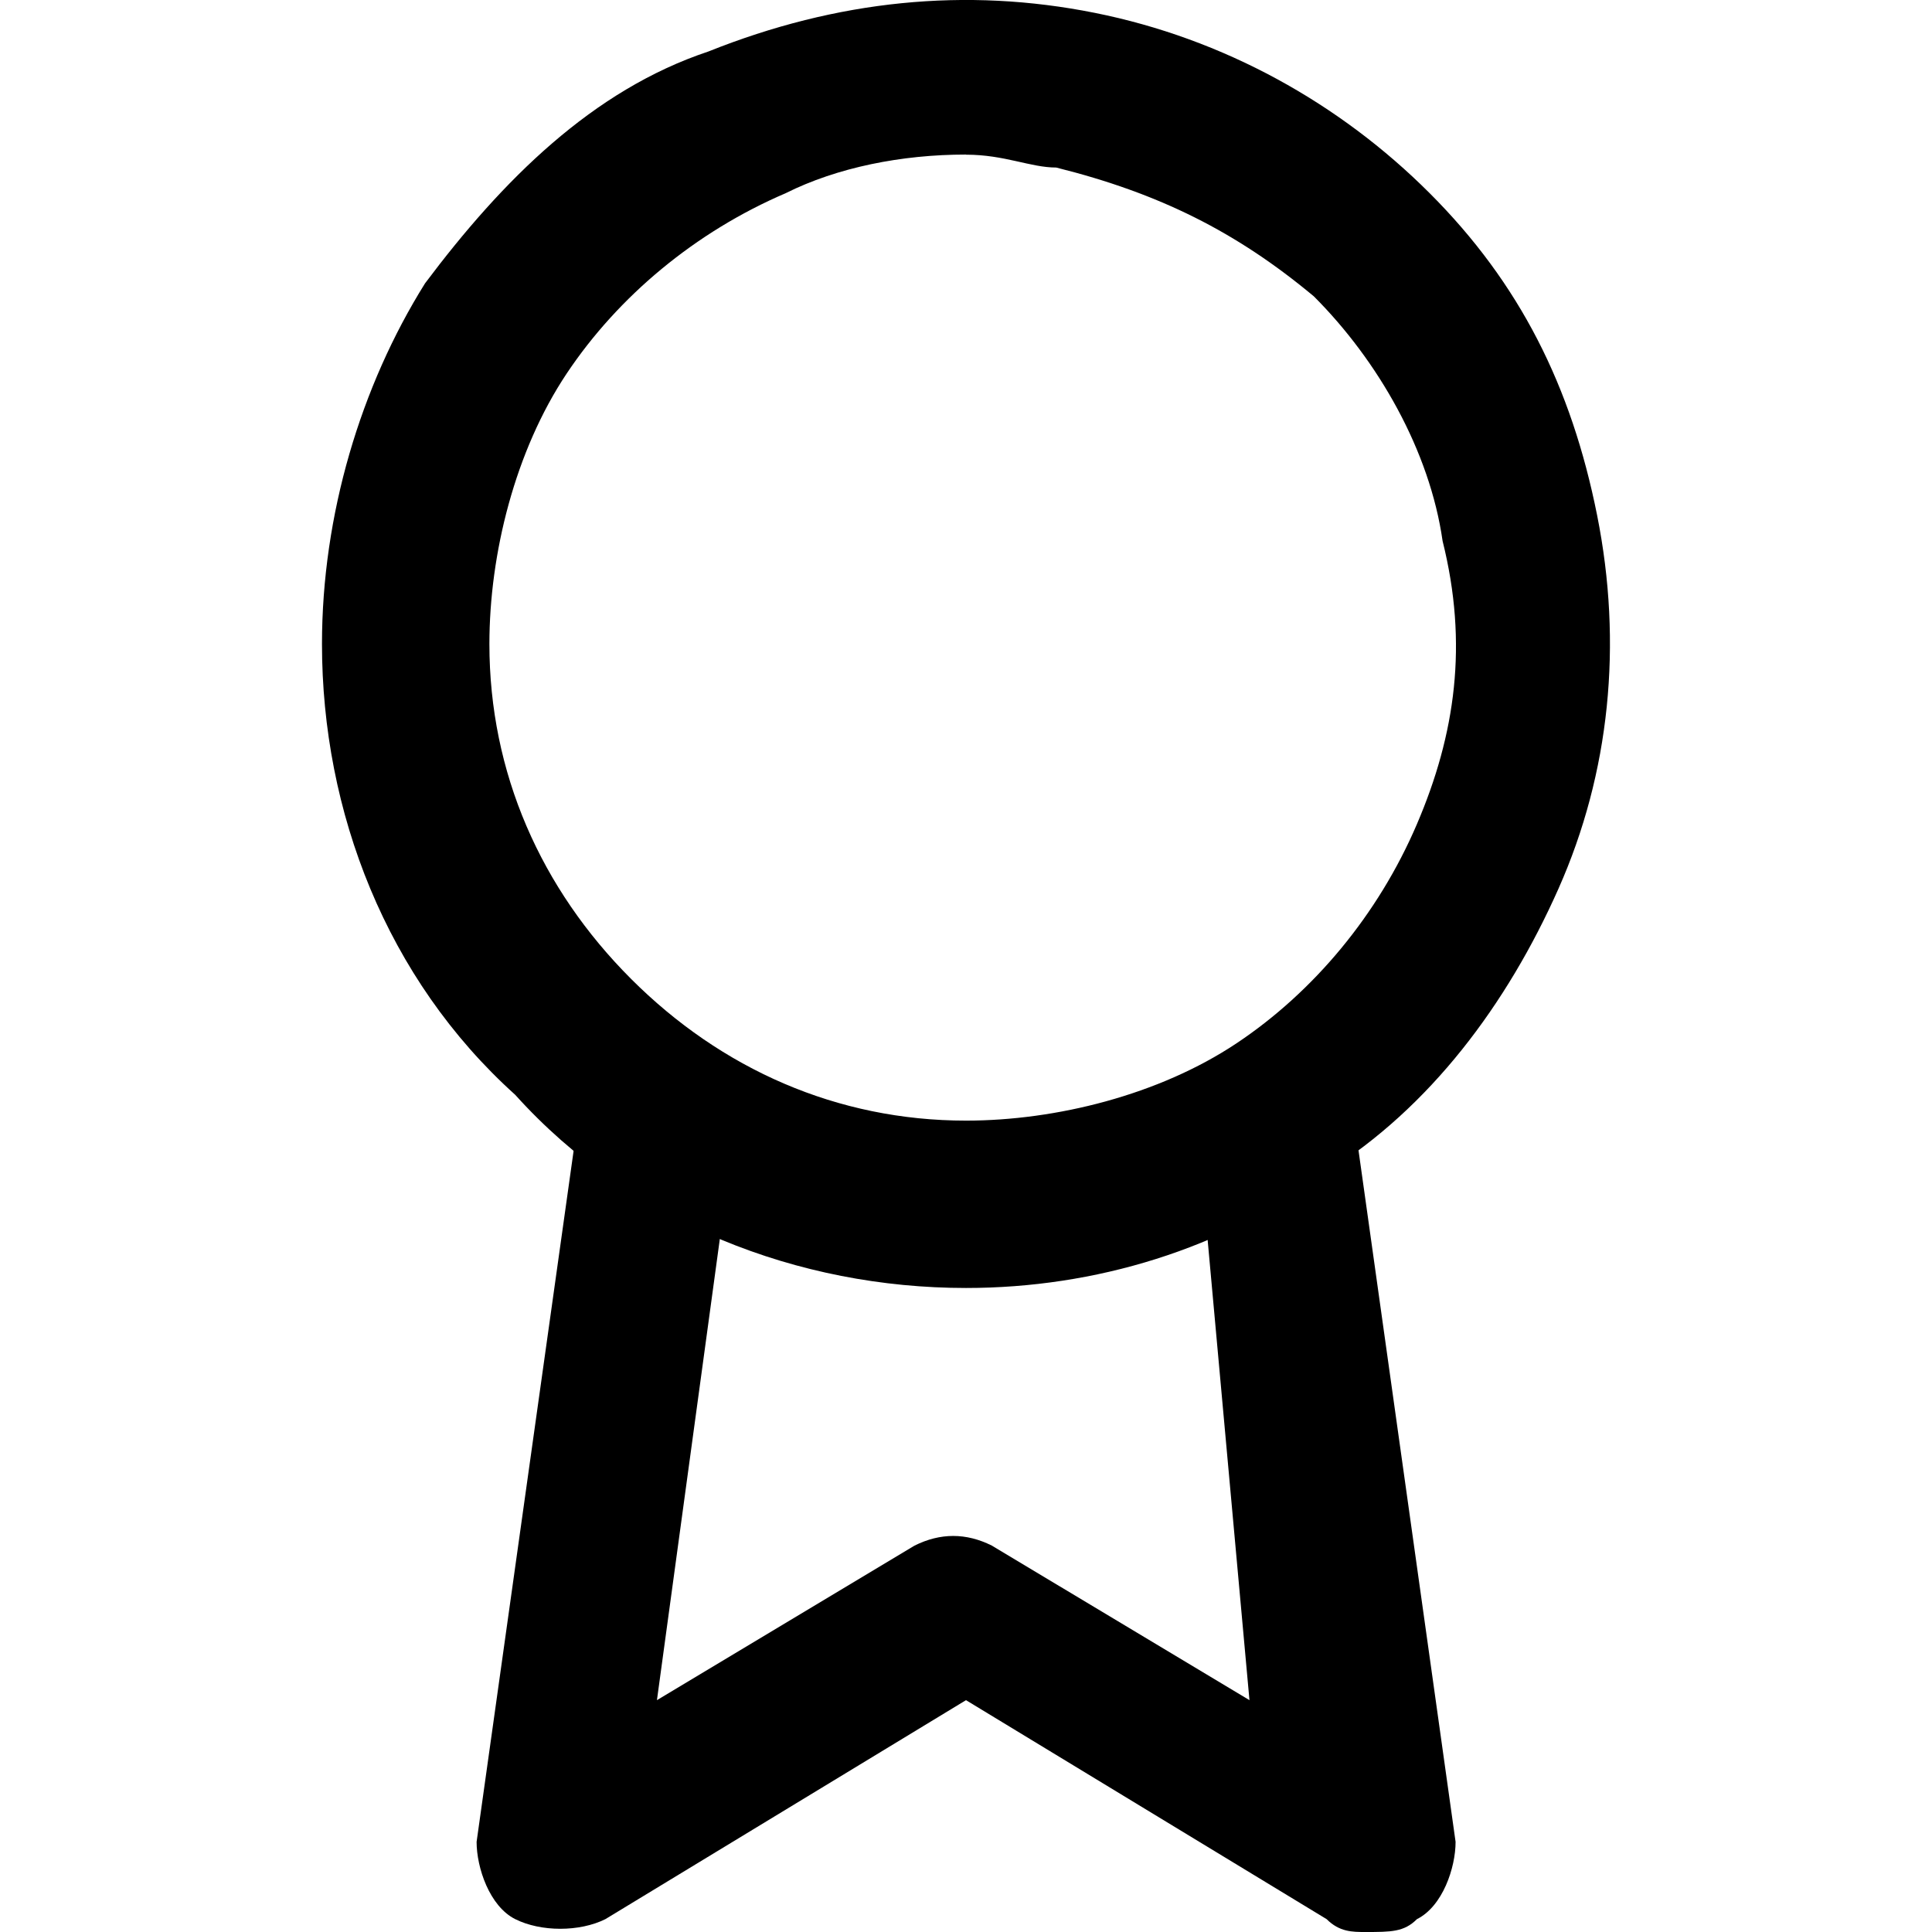 <!-- Generated by IcoMoon.io -->
<svg version="1.1" xmlns="http://www.w3.org/2000/svg" width="32" height="32" viewBox="0 0 32 32">
<path d="M16 21.333c0 0 0 0 0 0-2.773 0-5.547-1.067-7.467-3.2-2.133-1.92-3.2-4.693-3.2-7.467 0-2.133 0.64-4.267 1.707-5.973 1.28-1.707 2.773-3.2 4.693-3.84 2.133-0.853 4.267-1.067 6.4-0.64s4.053 1.493 5.547 2.987c1.493 1.493 2.347 3.2 2.773 5.333s0.213 4.267-0.64 6.187c-0.853 1.92-2.133 3.627-3.84 4.693-1.707 1.28-3.84 1.92-5.973 1.92zM16 2.56c-1.067 0-2.133 0.213-2.987 0.64-1.493 0.64-2.773 1.707-3.627 2.987s-1.28 2.987-1.28 4.48c0 2.133 0.853 4.053 2.347 5.547s3.413 2.347 5.547 2.347v0c0 0 0 0 0 0 1.493 0 3.2-0.427 4.48-1.28s2.347-2.133 2.987-3.627c0.64-1.493 0.853-2.987 0.427-4.693-0.213-1.493-1.067-2.987-2.133-4.053-1.28-1.067-2.56-1.707-4.267-2.133-0.427 0-0.853-0.213-1.493-0.213z"></path>
<path d="M22.613 32c-0.213 0-0.427 0-0.64-0.213l-5.973-3.627-5.973 3.627c-0.427 0.213-1.067 0.213-1.493 0s-0.64-0.853-0.64-1.28l1.707-12.16c0-0.64 0.853-1.28 1.493-1.067 0.64 0 1.28 0.853 1.067 1.493l-1.28 9.387 4.267-2.56c0.427-0.213 0.853-0.213 1.28 0l4.267 2.56-0.853-9.387c0-0.64 0.427-1.493 1.067-1.493s1.493 0.427 1.493 1.067l1.707 12.16c0 0.427-0.213 1.067-0.64 1.28-0.213 0.213-0.427 0.213-0.853 0.213z"></path>
</svg>
